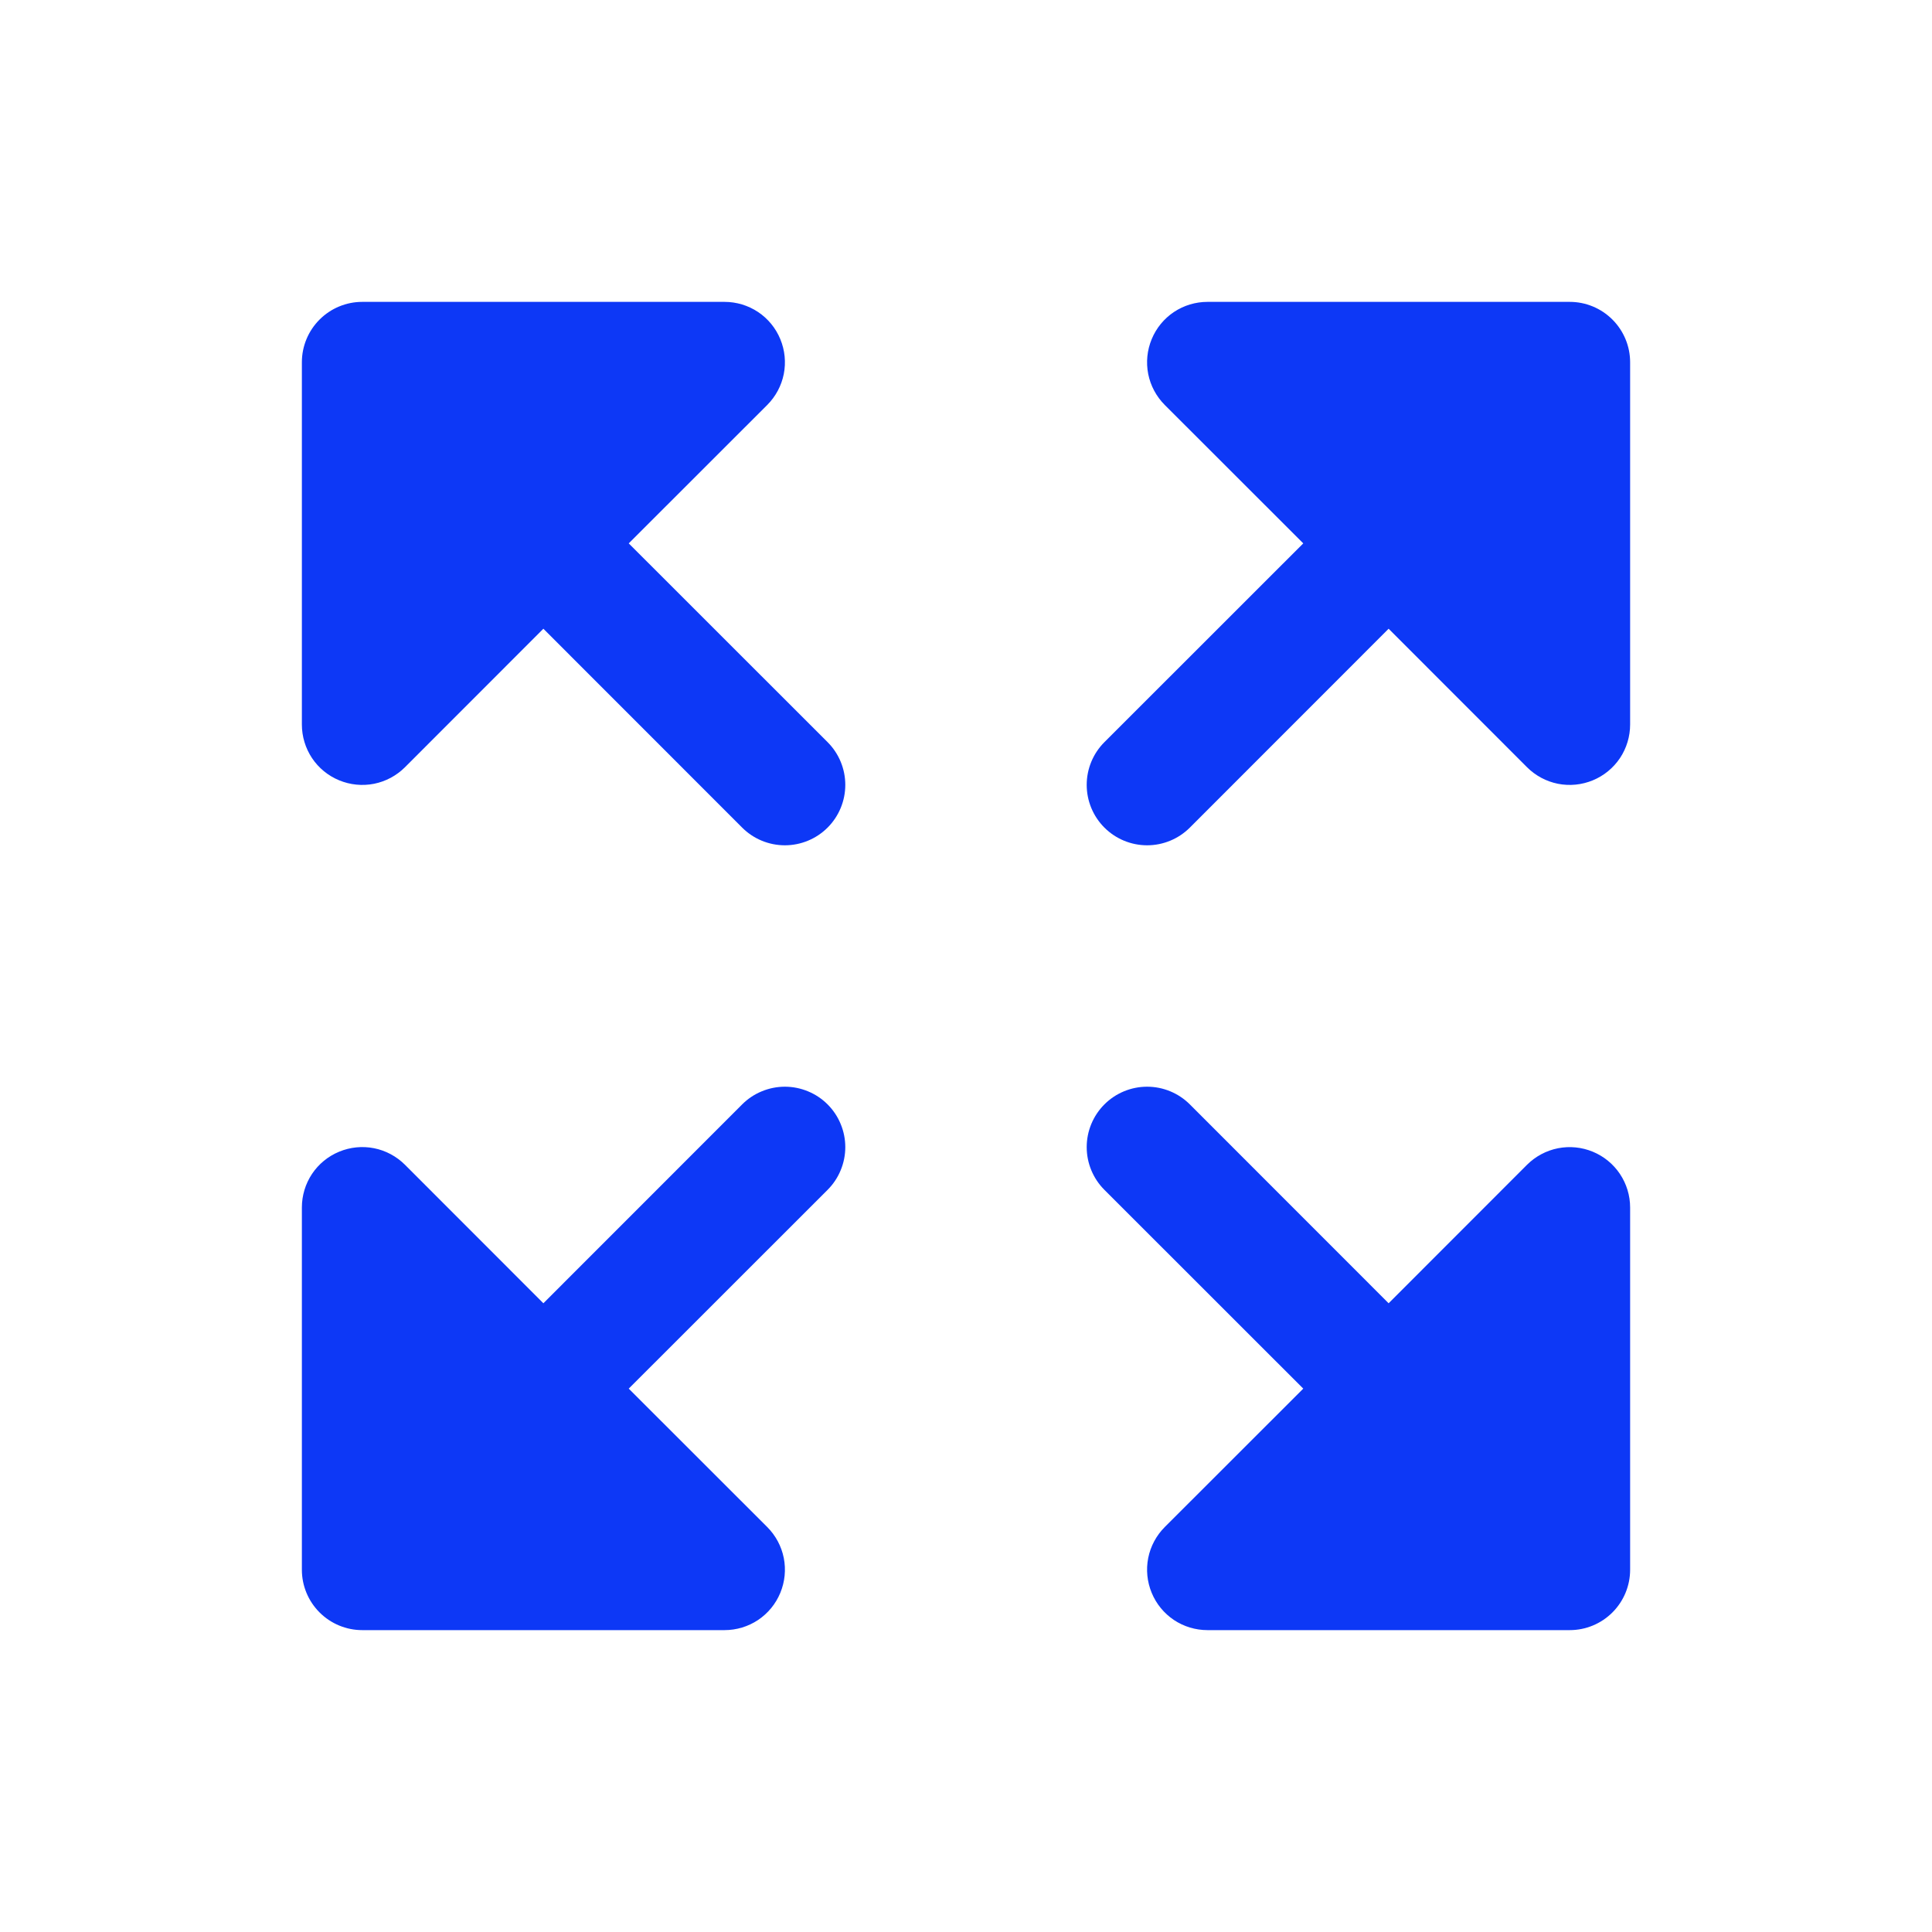 <?xml version="1.0" encoding="UTF-8"?> <svg xmlns="http://www.w3.org/2000/svg" width="44" height="44" viewBox="0 0 44 44" fill="none"><g id="ph:arrows-out-fill"><path id="Vector" d="M18.848 25.152C18.976 25.28 19.077 25.431 19.146 25.599C19.215 25.765 19.251 25.944 19.251 26.125C19.251 26.306 19.215 26.485 19.146 26.651C19.077 26.819 18.976 26.97 18.848 27.098L14.319 31.625L17.473 34.777C17.665 34.969 17.797 35.215 17.85 35.481C17.903 35.748 17.875 36.025 17.771 36.276C17.667 36.528 17.491 36.742 17.265 36.894C17.038 37.045 16.772 37.125 16.5 37.125H8.25C7.885 37.125 7.536 36.98 7.278 36.722C7.02 36.464 6.875 36.115 6.875 35.75V27.5C6.875 27.228 6.955 26.962 7.106 26.735C7.257 26.509 7.472 26.333 7.724 26.229C7.975 26.125 8.252 26.097 8.519 26.15C8.785 26.203 9.031 26.335 9.223 26.527L12.375 29.681L16.902 25.152C17.03 25.024 17.181 24.923 17.349 24.854C17.515 24.785 17.694 24.749 17.875 24.749C18.056 24.749 18.235 24.785 18.401 24.854C18.569 24.923 18.72 25.024 18.848 25.152ZM14.319 12.375L17.473 9.223C17.665 9.031 17.797 8.785 17.85 8.519C17.903 8.252 17.875 7.975 17.771 7.724C17.667 7.472 17.491 7.257 17.265 7.106C17.038 6.955 16.772 6.875 16.5 6.875H8.25C7.885 6.875 7.536 7.02 7.278 7.278C7.02 7.536 6.875 7.885 6.875 8.25V16.5C6.875 16.772 6.955 17.038 7.106 17.265C7.257 17.491 7.472 17.667 7.724 17.771C7.975 17.875 8.252 17.903 8.519 17.85C8.785 17.797 9.031 17.665 9.223 17.473L12.375 14.319L16.902 18.848C17.16 19.106 17.51 19.251 17.875 19.251C18.24 19.251 18.59 19.106 18.848 18.848C19.106 18.59 19.251 18.24 19.251 17.875C19.251 17.51 19.106 17.16 18.848 16.902L14.319 12.375ZM35.75 6.875H27.5C27.228 6.875 26.962 6.955 26.735 7.106C26.509 7.257 26.333 7.472 26.229 7.724C26.125 7.975 26.097 8.252 26.15 8.519C26.203 8.785 26.335 9.031 26.527 9.223L29.681 12.375L25.152 16.902C24.894 17.16 24.749 17.51 24.749 17.875C24.749 18.24 24.894 18.59 25.152 18.848C25.41 19.106 25.76 19.251 26.125 19.251C26.49 19.251 26.84 19.106 27.098 18.848L31.625 14.319L34.777 17.473C34.969 17.665 35.215 17.797 35.481 17.85C35.748 17.903 36.025 17.875 36.276 17.771C36.528 17.667 36.742 17.491 36.894 17.265C37.045 17.038 37.125 16.772 37.125 16.5V8.25C37.125 7.885 36.98 7.536 36.722 7.278C36.464 7.02 36.115 6.875 35.75 6.875ZM36.276 26.23C36.025 26.126 35.748 26.098 35.481 26.151C35.215 26.204 34.97 26.335 34.777 26.527L31.625 29.681L27.098 25.152C26.84 24.894 26.49 24.749 26.125 24.749C25.76 24.749 25.41 24.894 25.152 25.152C24.894 25.41 24.749 25.76 24.749 26.125C24.749 26.49 24.894 26.84 25.152 27.098L29.681 31.625L26.527 34.777C26.335 34.969 26.203 35.215 26.15 35.481C26.097 35.748 26.125 36.025 26.229 36.276C26.333 36.528 26.509 36.742 26.735 36.894C26.962 37.045 27.228 37.125 27.5 37.125H35.75C36.115 37.125 36.464 36.98 36.722 36.722C36.98 36.464 37.125 36.115 37.125 35.75V27.5C37.125 27.228 37.044 26.962 36.893 26.736C36.742 26.51 36.527 26.334 36.276 26.23Z" fill="#0D38F6"></path></g></svg> 